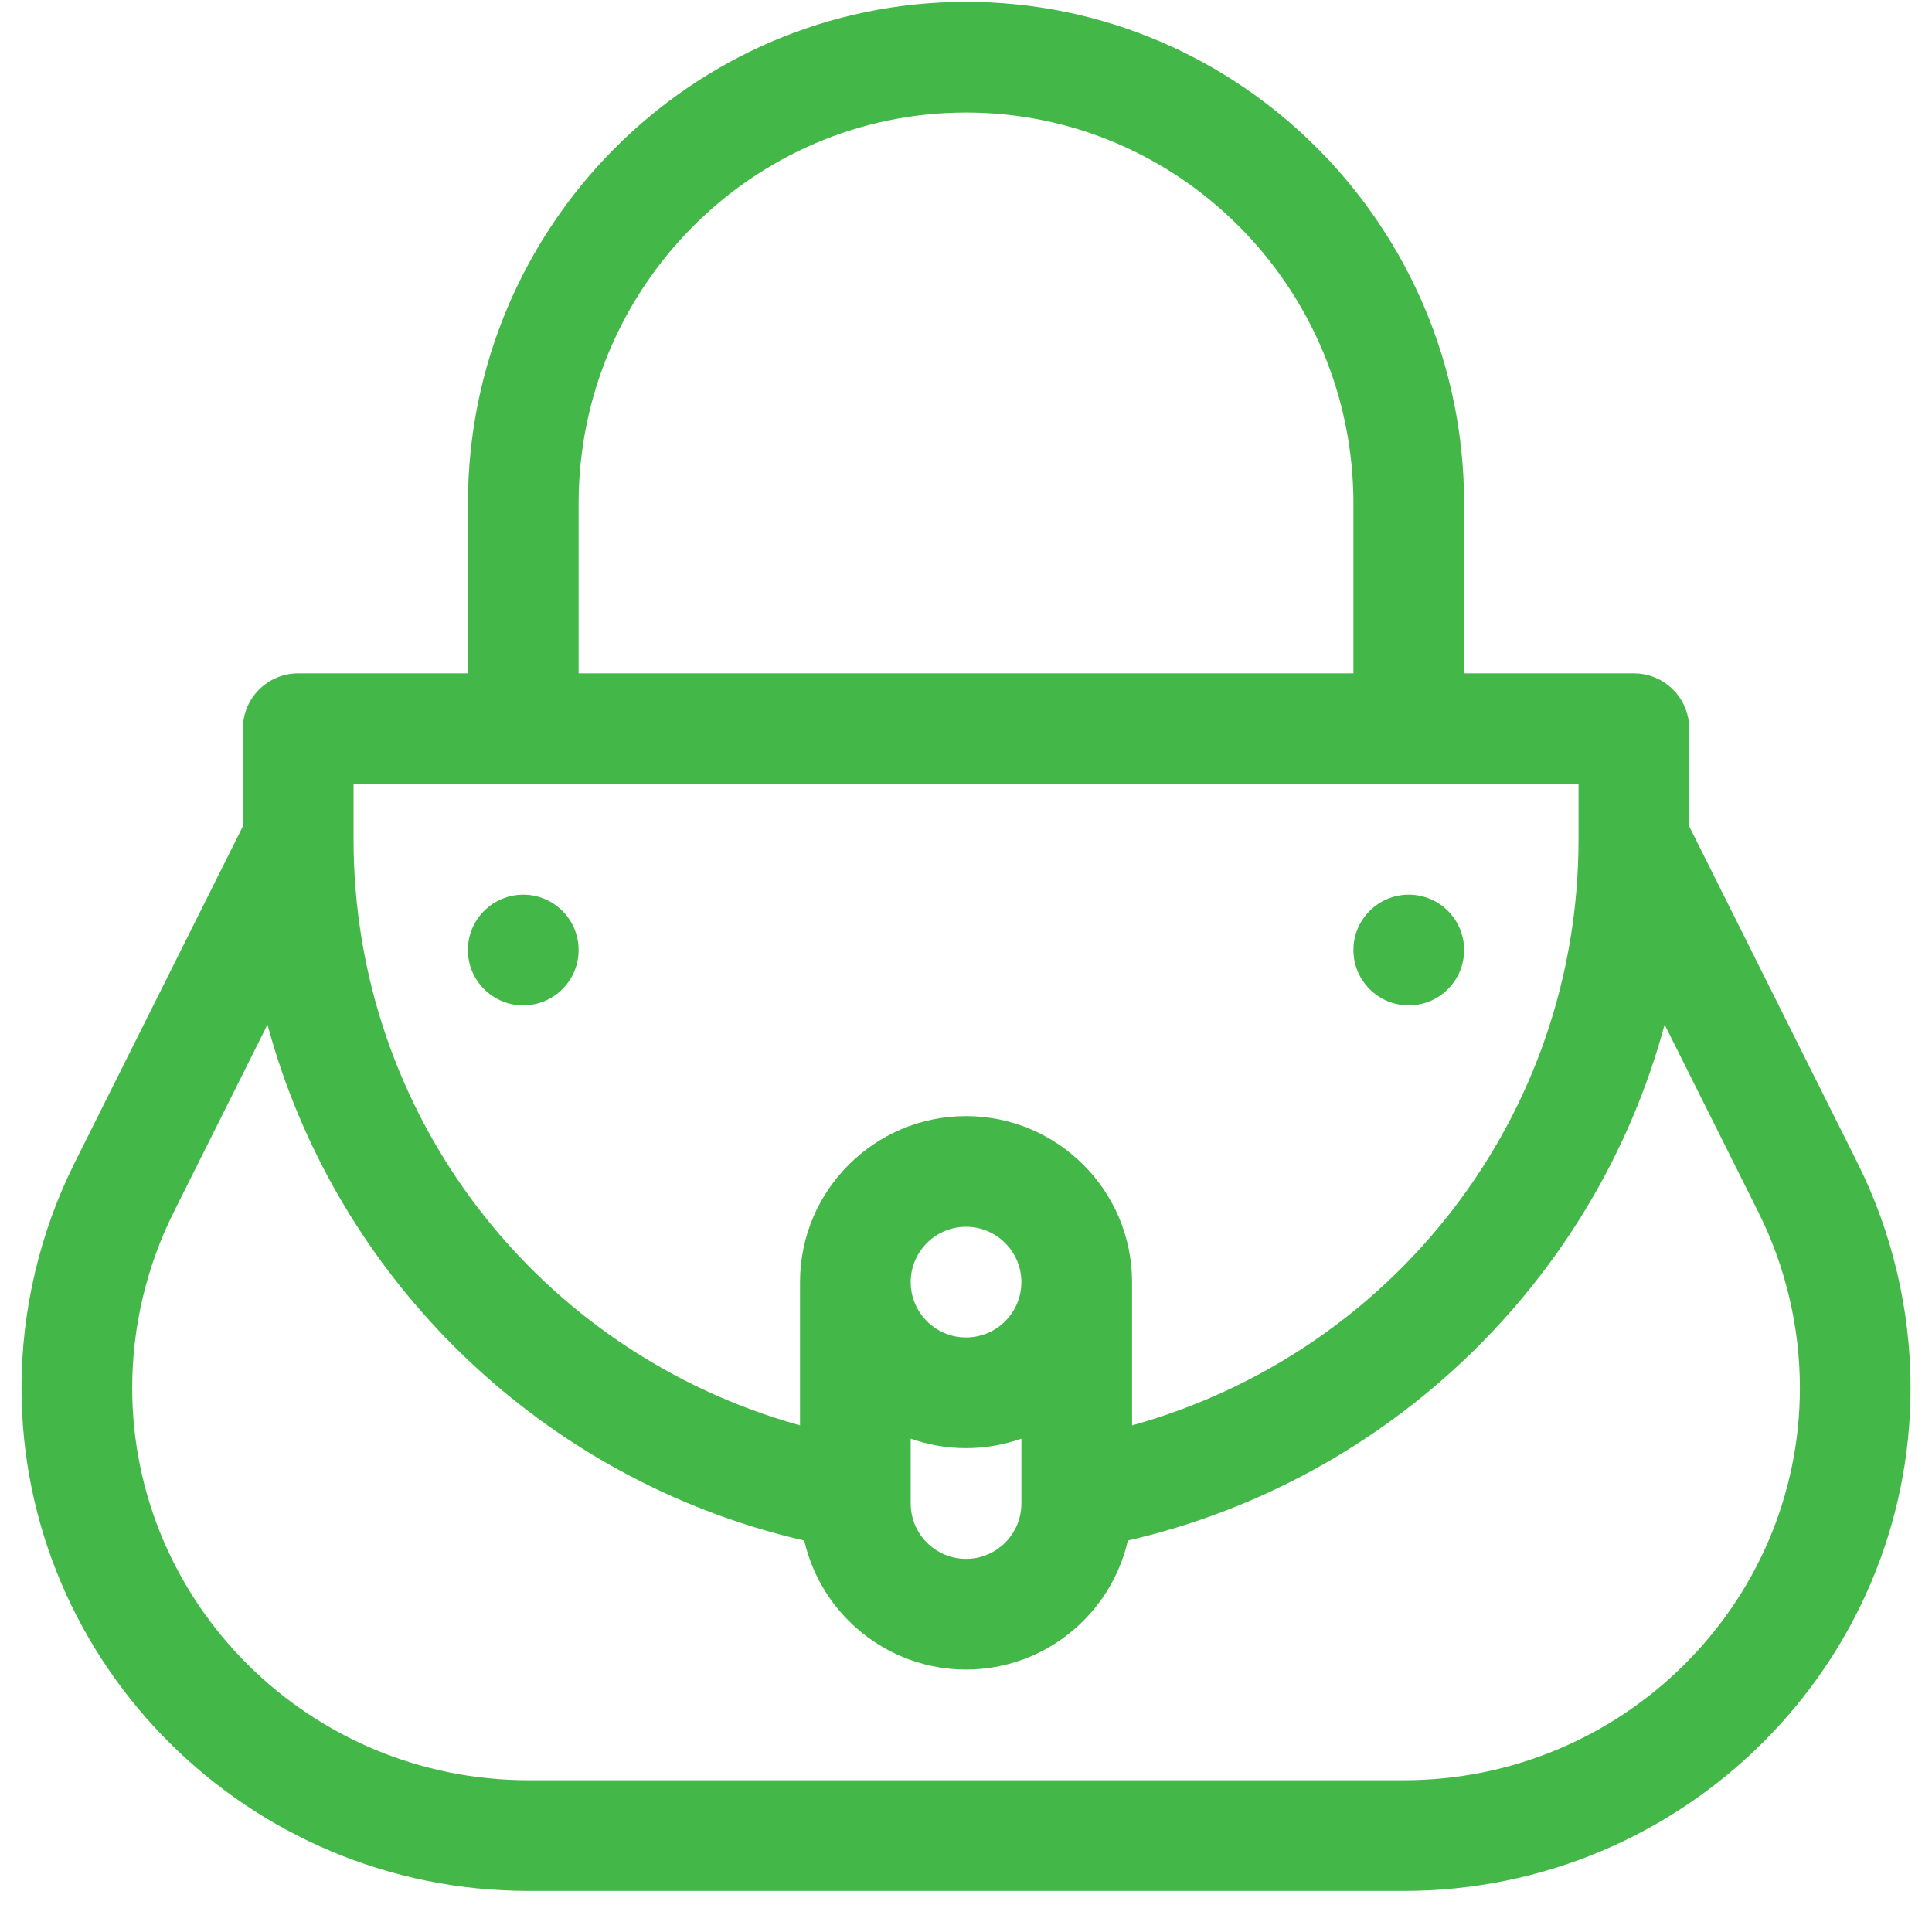 <svg width="45" height="45" viewBox="0 0 45 45" fill="none" xmlns="http://www.w3.org/2000/svg">
<g clip-path="url(#clip0_2055_1066)">
<path d="M34.102 22.128C34.102 22.84 33.526 23.417 32.813 23.417C32.102 23.417 31.524 22.84 31.524 22.128C31.524 21.416 32.102 20.839 32.813 20.839C33.526 20.839 34.102 21.416 34.102 22.128Z" fill="#44B749"/>
<path d="M13.477 22.128C13.477 22.84 12.899 23.417 12.188 23.417C11.476 23.417 10.898 22.84 10.898 22.128C10.898 21.416 11.476 20.839 12.188 20.839C12.899 20.839 13.477 21.416 13.477 22.128Z" fill="#44B749"/>
<path d="M39.345 19.247V16.973C39.345 16.261 38.768 15.684 38.056 15.684H34.102V11.73C34.102 5.286 28.898 0.043 22.501 0.043C16.104 0.043 10.899 5.286 10.899 11.73V15.684H6.946C6.234 15.684 5.657 16.261 5.657 16.973V19.247L1.738 27.085C0.929 28.703 0.501 30.515 0.501 32.325C0.501 38.786 5.796 44.043 12.305 44.043H32.697C39.206 44.043 44.501 38.786 44.501 32.325C44.501 30.515 44.073 28.703 43.264 27.085L39.345 19.247ZM13.477 11.73C13.477 6.707 17.525 2.621 22.501 2.621C27.477 2.621 31.524 6.707 31.524 11.73V15.684H13.477V11.73ZM8.235 18.262H36.767V19.551C36.767 25.981 32.476 31.498 26.368 33.2V29.863C26.368 27.731 24.633 25.996 22.501 25.996C20.369 25.996 18.634 27.731 18.634 29.863V33.2C12.525 31.498 8.235 25.981 8.235 19.551V18.262ZM21.212 33.509C21.615 33.652 22.049 33.73 22.501 33.73C22.953 33.73 23.387 33.652 23.79 33.509V35.02C23.79 35.73 23.212 36.309 22.501 36.309C21.79 36.309 21.212 35.73 21.212 35.02V33.509ZM21.212 29.863C21.212 29.153 21.79 28.574 22.501 28.574C23.212 28.574 23.79 29.153 23.79 29.863C23.79 30.574 23.212 31.152 22.501 31.152C21.79 31.152 21.212 30.574 21.212 29.863ZM32.697 41.465H12.305C7.218 41.465 3.079 37.365 3.079 32.325C3.079 30.914 3.413 29.5 4.044 28.238L6.23 23.865C7.843 29.843 12.669 34.487 18.732 35.882C19.125 37.6 20.665 38.887 22.501 38.887C24.337 38.887 25.877 37.6 26.27 35.882C32.323 34.489 37.156 29.855 38.772 23.865L40.958 28.238C41.589 29.5 41.923 30.914 41.923 32.325C41.923 37.365 37.784 41.465 32.697 41.465Z" fill="#44B749"/>
</g>
<defs>
<clipPath id="clip0_2055_1066">
<rect width="44" height="44" fill="white" transform="translate(0.5 0.042)"/>
</clipPath>
</defs>
</svg>
